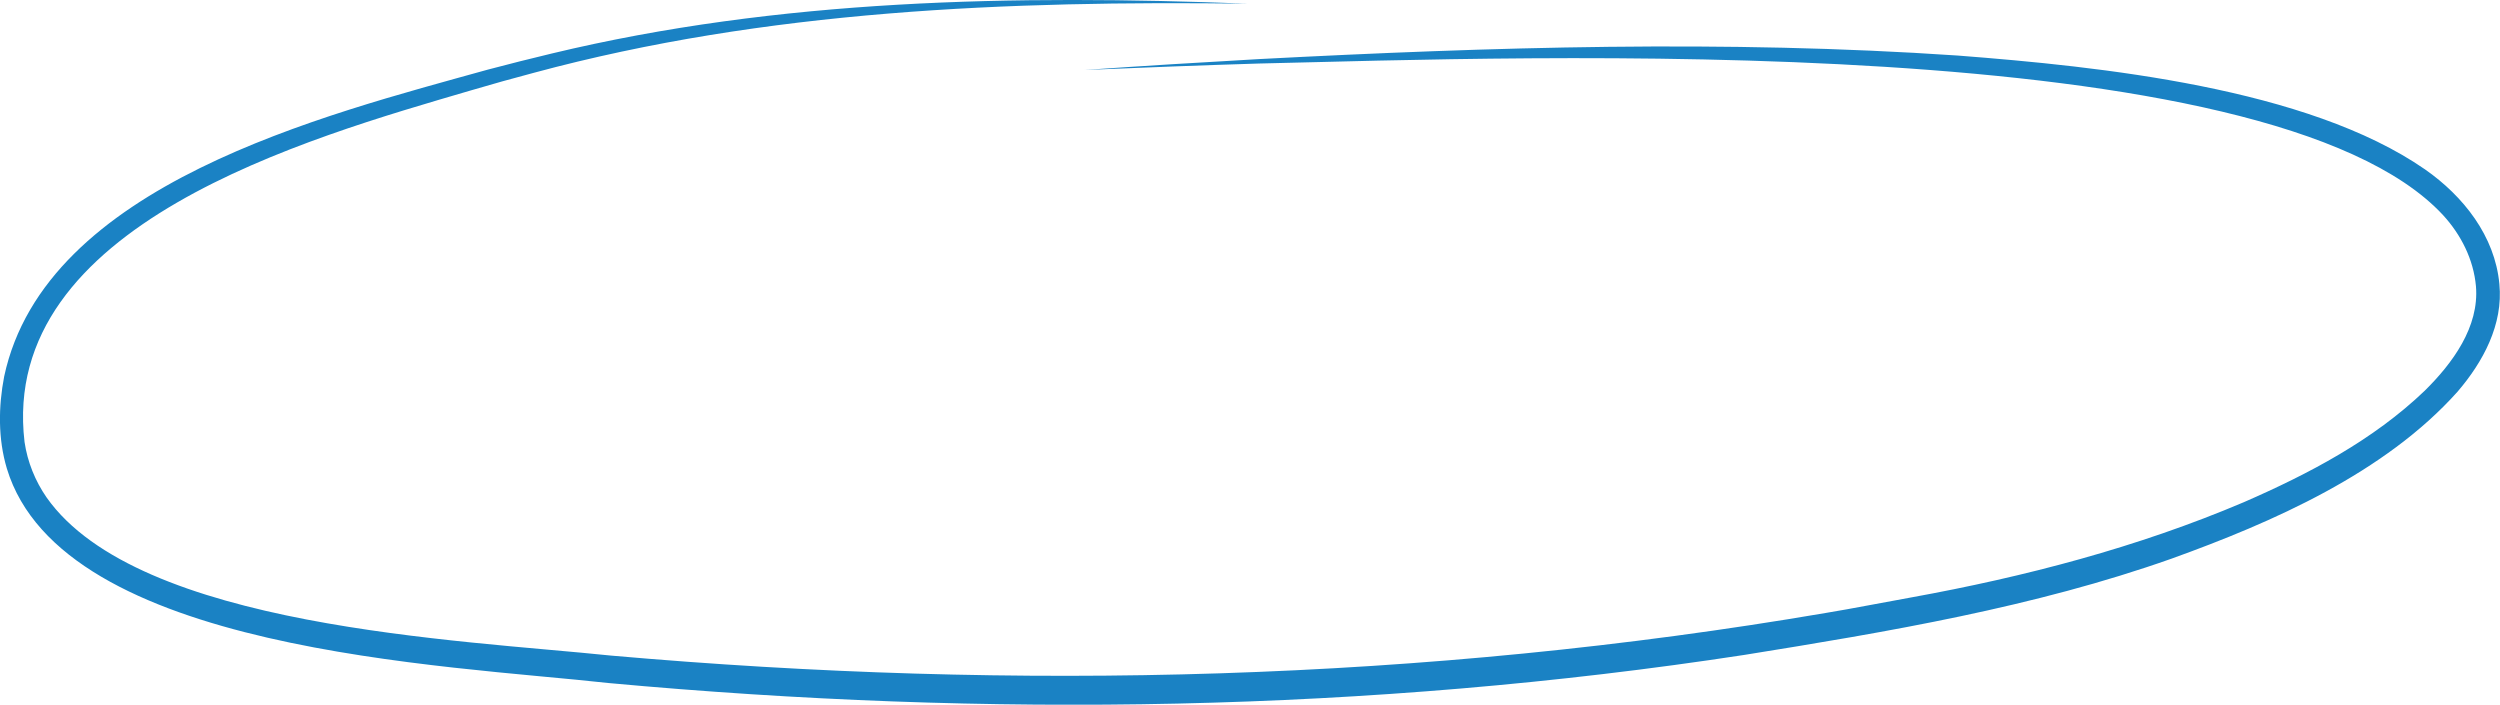 <?xml version="1.0" encoding="UTF-8"?> <svg xmlns="http://www.w3.org/2000/svg" id="Layer_1" data-name="Layer 1" viewBox="0 0 1975.7 556.9"> <defs> <style> .cls-1 { fill: #1a82c4; } </style> </defs> <path class="cls-1" d="M985.8,2.9c-189-2.4-380.5,5.1-563.8,54.6-15.6,4.1-34.2,9.3-49.7,13.9C243.1,109.3-1,177.6,19.4,349.3c2.3,15.7,8.4,30.8,17.4,43.8,72.6,103,326.1,112.5,446.1,125,319.9,28.2,643.3,20.4,960-33.7,20.3-3.3,47.4-8.7,67.7-12.3,89.7-16.3,178.6-39.5,262.6-75.2,51.4-22.4,102.3-49.1,143-88.1,22-21.7,43.2-50.4,40.5-82.6-1.9-21.1-11.7-40.6-26-56.2C1793.5,22,1202.8,45.4,995,50.2c-46,1.4-92,3.2-137.9,5.1,45.9-3.2,91.8-6,137.8-8.6,183.9-9.6,368.4-15.3,552.3-2.8,112.4,8.7,276.3,25.5,369.3,90,30.2,21.1,55.2,52.6,58.7,90.5,3.2,32.1-13,61.8-33.1,85.2-57.4,64.2-146.1,103.1-225.7,131.8-108.3,38.4-224.8,58-338.1,76.2-296.6,45.4-598.7,49.7-897.3,22.2-128.5-14.3-431.8-24.7-475.6-169.6-7-23.5-6.7-48.8-2.1-72.7C35.8,145.6,256,91.1,385.6,55c15.6-4.1,34.7-9,50.4-12.7C615.6-.9,802-4.2,985.8,2.9h0Z"></path> </svg> 